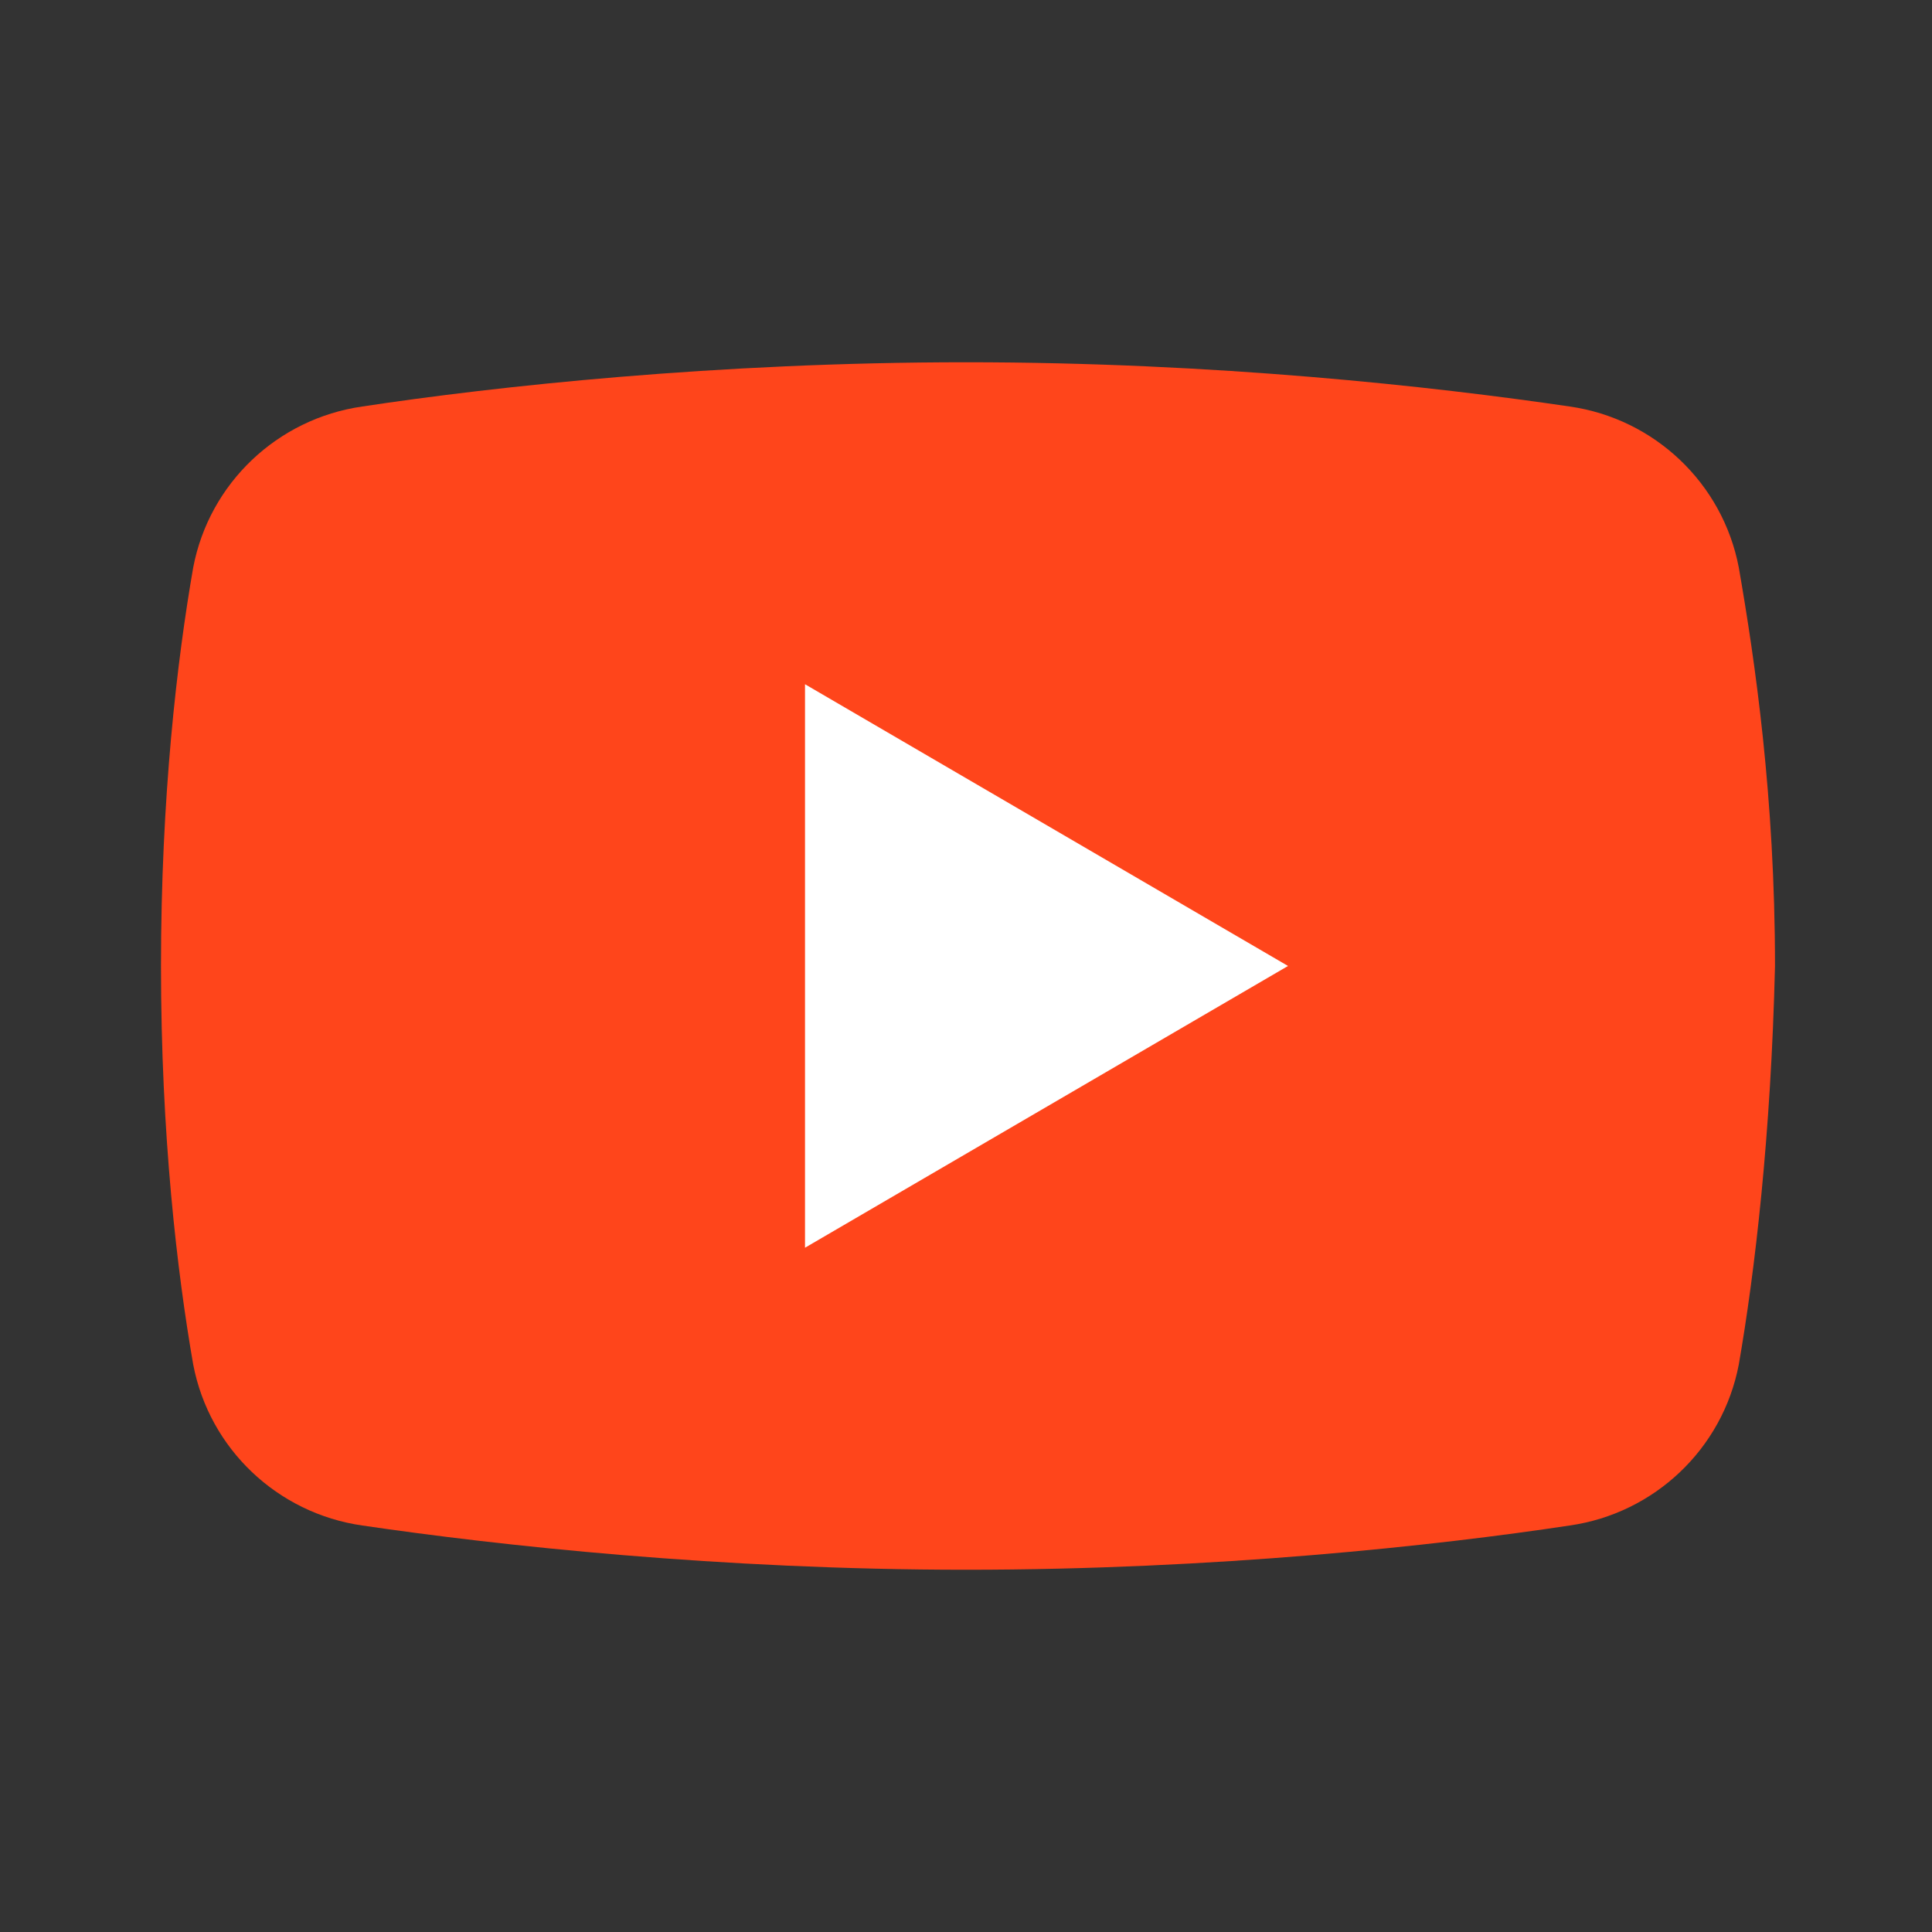 <svg width="61" height="61" viewBox="0 0 61 61" fill="none" xmlns="http://www.w3.org/2000/svg">
<rect x="0" y="0" width="61" height="61" fill="#333333" stroke="none"/>
<path d="M54.9 43.081C54.391 45.75 52.231 47.783 49.562 48.165C45.368 48.8 38.379 49.562 30.5 49.562C22.748 49.562 15.758 48.8 11.437 48.165C8.768 47.783 6.608 45.75 6.1 43.081C5.591 40.158 5.083 35.837 5.083 30.5C5.083 25.163 5.591 20.842 6.1 17.919C6.608 15.25 8.768 13.217 11.437 12.835C15.631 12.2 22.62 11.438 30.5 11.438C38.379 11.438 45.241 12.2 49.562 12.835C52.231 13.217 54.391 15.25 54.9 17.919C55.408 20.842 56.043 25.163 56.043 30.5C55.916 35.837 55.408 40.158 54.9 43.081Z" fill="#FF451B"/>
<path d="M25.417 39.395V21.604L40.667 30.499L25.417 39.395Z" fill="white"/>
</svg>
